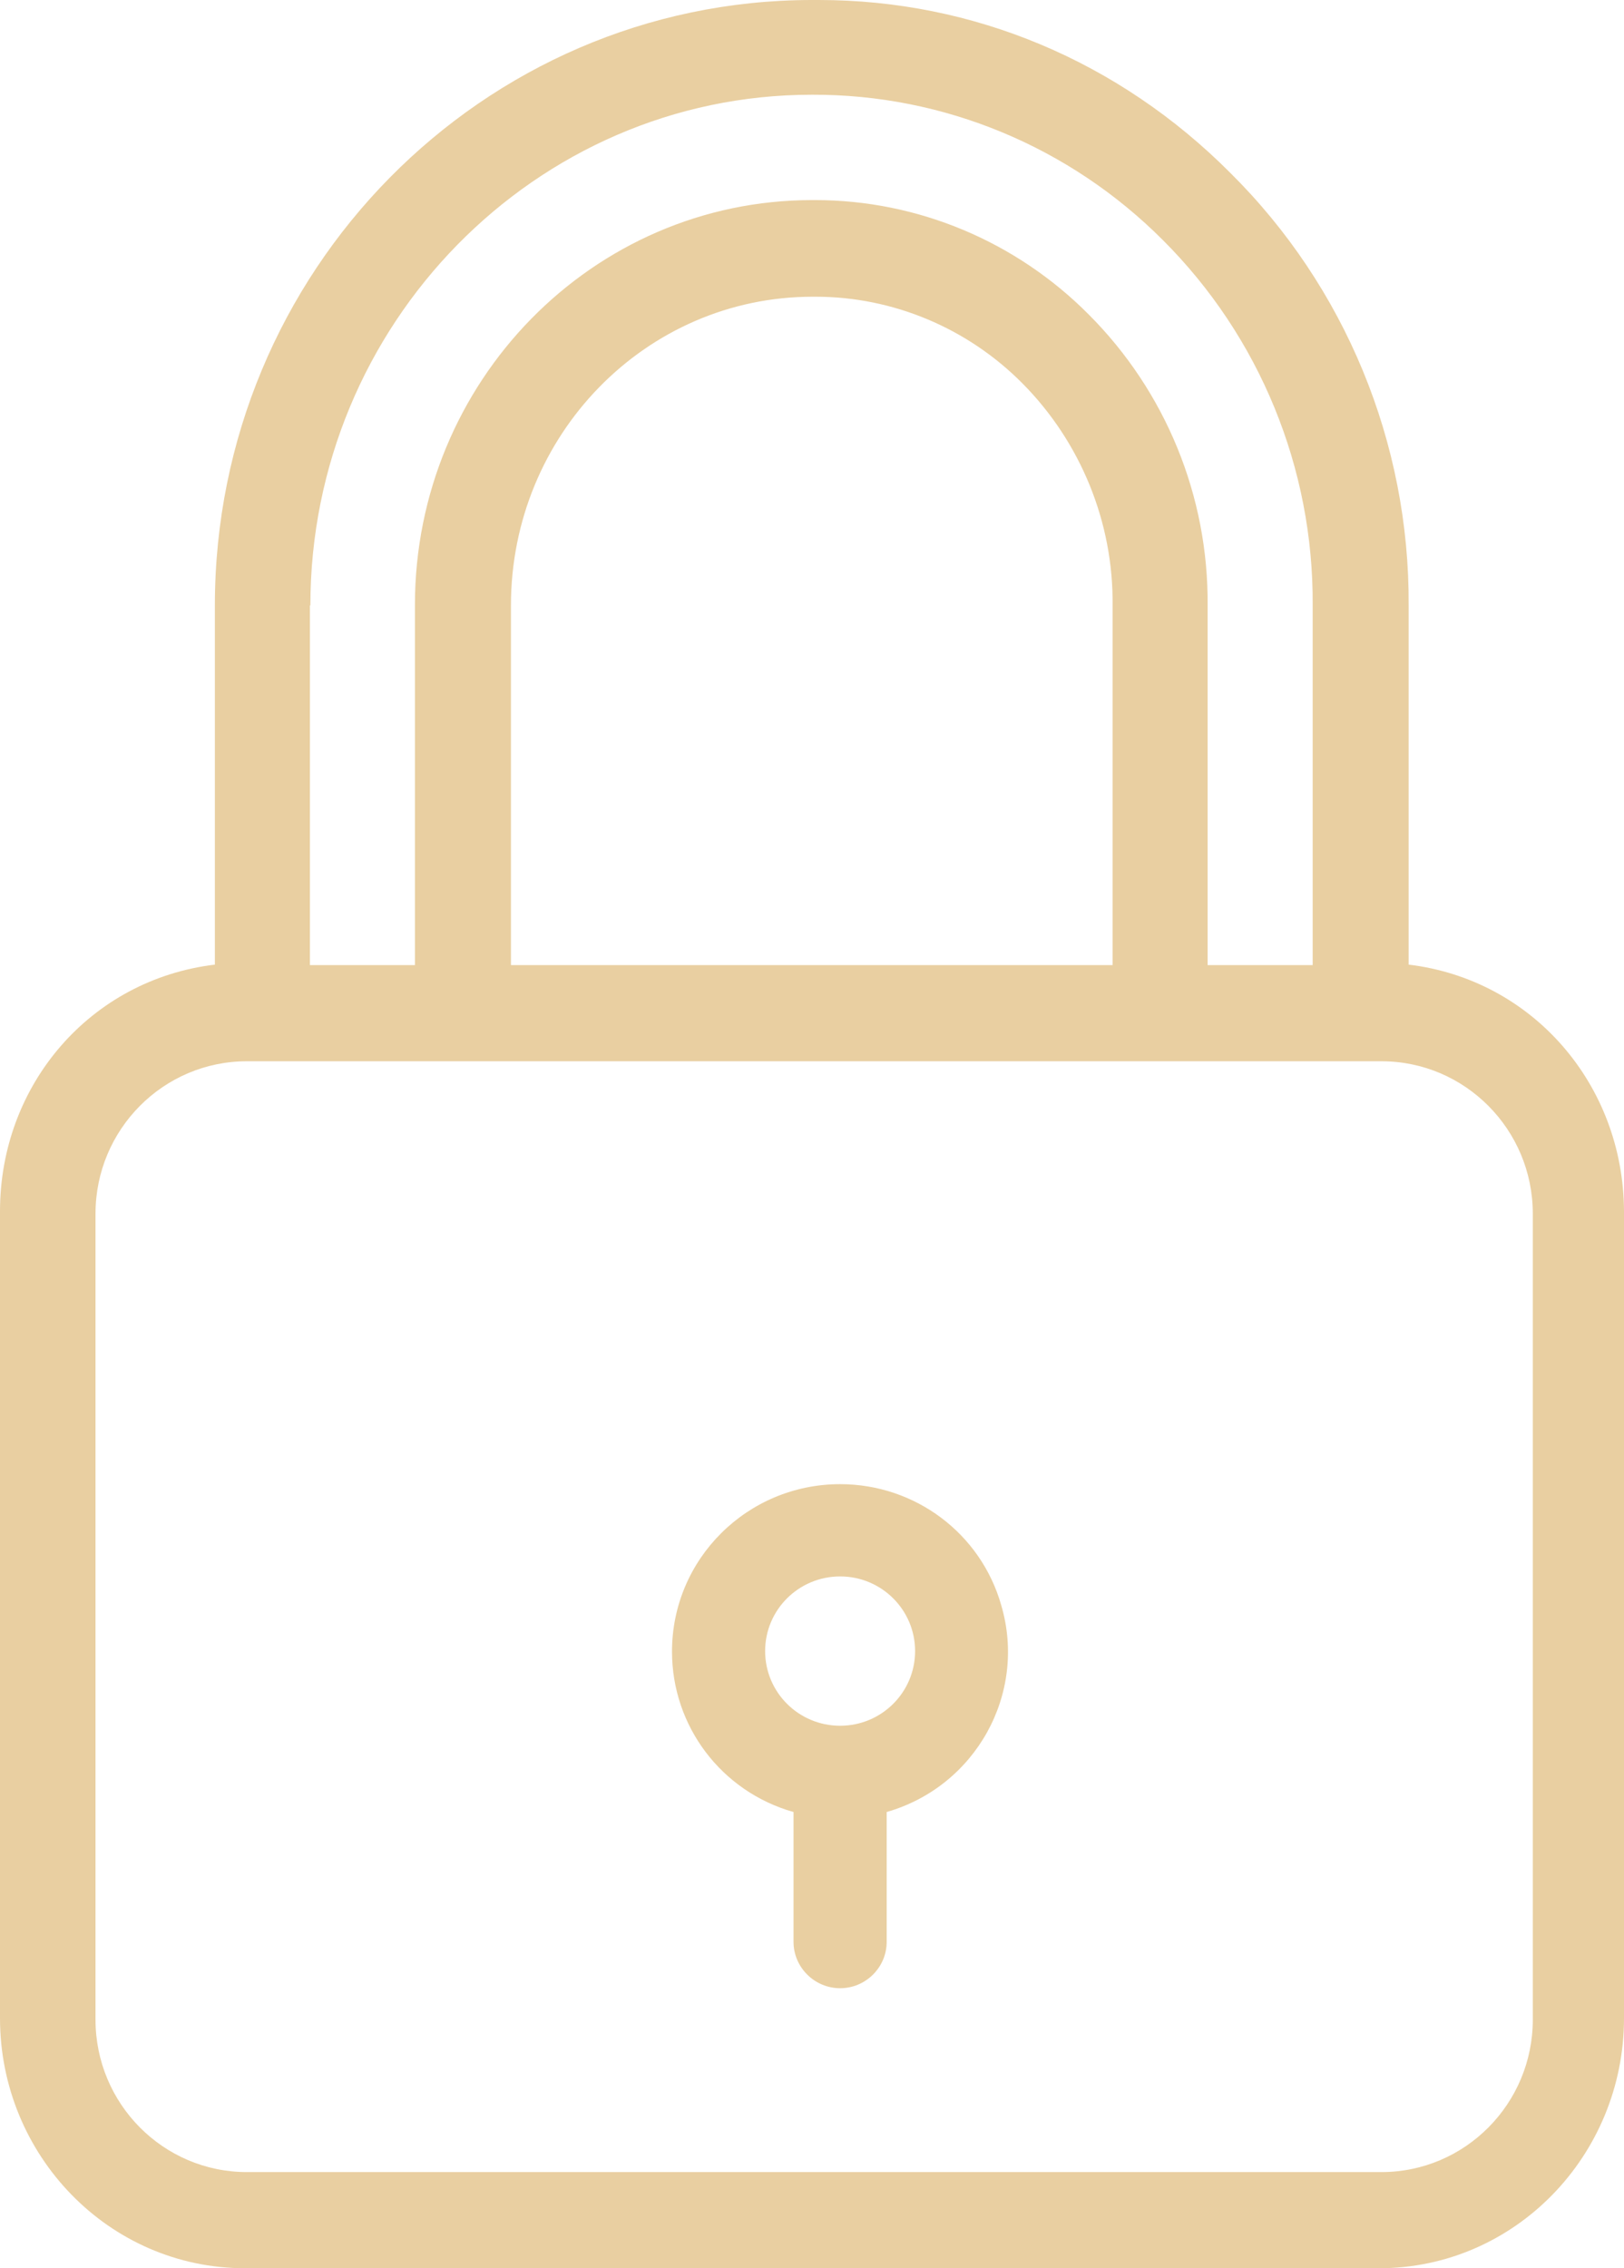 <svg xmlns="http://www.w3.org/2000/svg" width="58" height="81" viewBox="0 0 58 81">
    <g fill="#E9CFA1">
        <path d="M50.309 34.447V21.619c.034-5.804-2.268-11.385-6.378-15.454C39.957 2.18 34.756 0 29.247 0h-.273c-11.75.017-21.3 9.702-21.3 21.62v12.827C3.24 34.979 0 38.723 0 43.257V72.07C0 76.965 3.888 81 8.749 81H49.25C54.111 81 58 76.965 58 72.07V43.257c-.017-4.516-3.257-8.277-7.691-8.81zM11.068 21.619h.017c0-10.028 8.032-18.236 17.906-18.236h.018c4.69-.017 9.192 1.854 12.517 5.186 3.462 3.451 5.389 8.156 5.355 13.05v12.845h-3.752V21.62c.034-3.898-1.5-7.641-4.246-10.389-2.592-2.61-6.106-4.086-9.772-4.086h-.102c-7.845 0-14.19 6.49-14.19 14.458v12.862h-3.751V21.62zm28.667 0v12.845H18.248V21.62c0-6.078 4.809-11.024 10.778-11.024h.102c2.763 0 5.423 1.116 7.384 3.091 2.08 2.095 3.257 4.963 3.223 7.933zm15.008 50.503c0 3.005-2.422 5.444-5.406 5.444H8.817c-2.985 0-5.406-2.439-5.406-5.444v-28.78c0-3.005 2.421-5.444 5.406-5.444h40.52c2.984 0 5.406 2.439 5.406 5.444v28.78z"/>
        <path d="M35.758 57.322C35.027 54.755 32.682 53 30.004 53 26.694 53 24 55.666 24 58.978c0 2.666 1.763 5 4.34 5.73v4.636c0 .91.75 1.656 1.664 1.656.915 0 1.663-.745 1.663-1.656v-4.637c3.177-.91 5.023-4.222 4.091-7.385zm-5.754 4.305c-1.48 0-2.678-1.192-2.678-2.666 0-1.473 1.198-2.666 2.678-2.666s2.678 1.193 2.678 2.666c0 1.474-1.198 2.666-2.678 2.666z"/>
    </g>
</svg>

